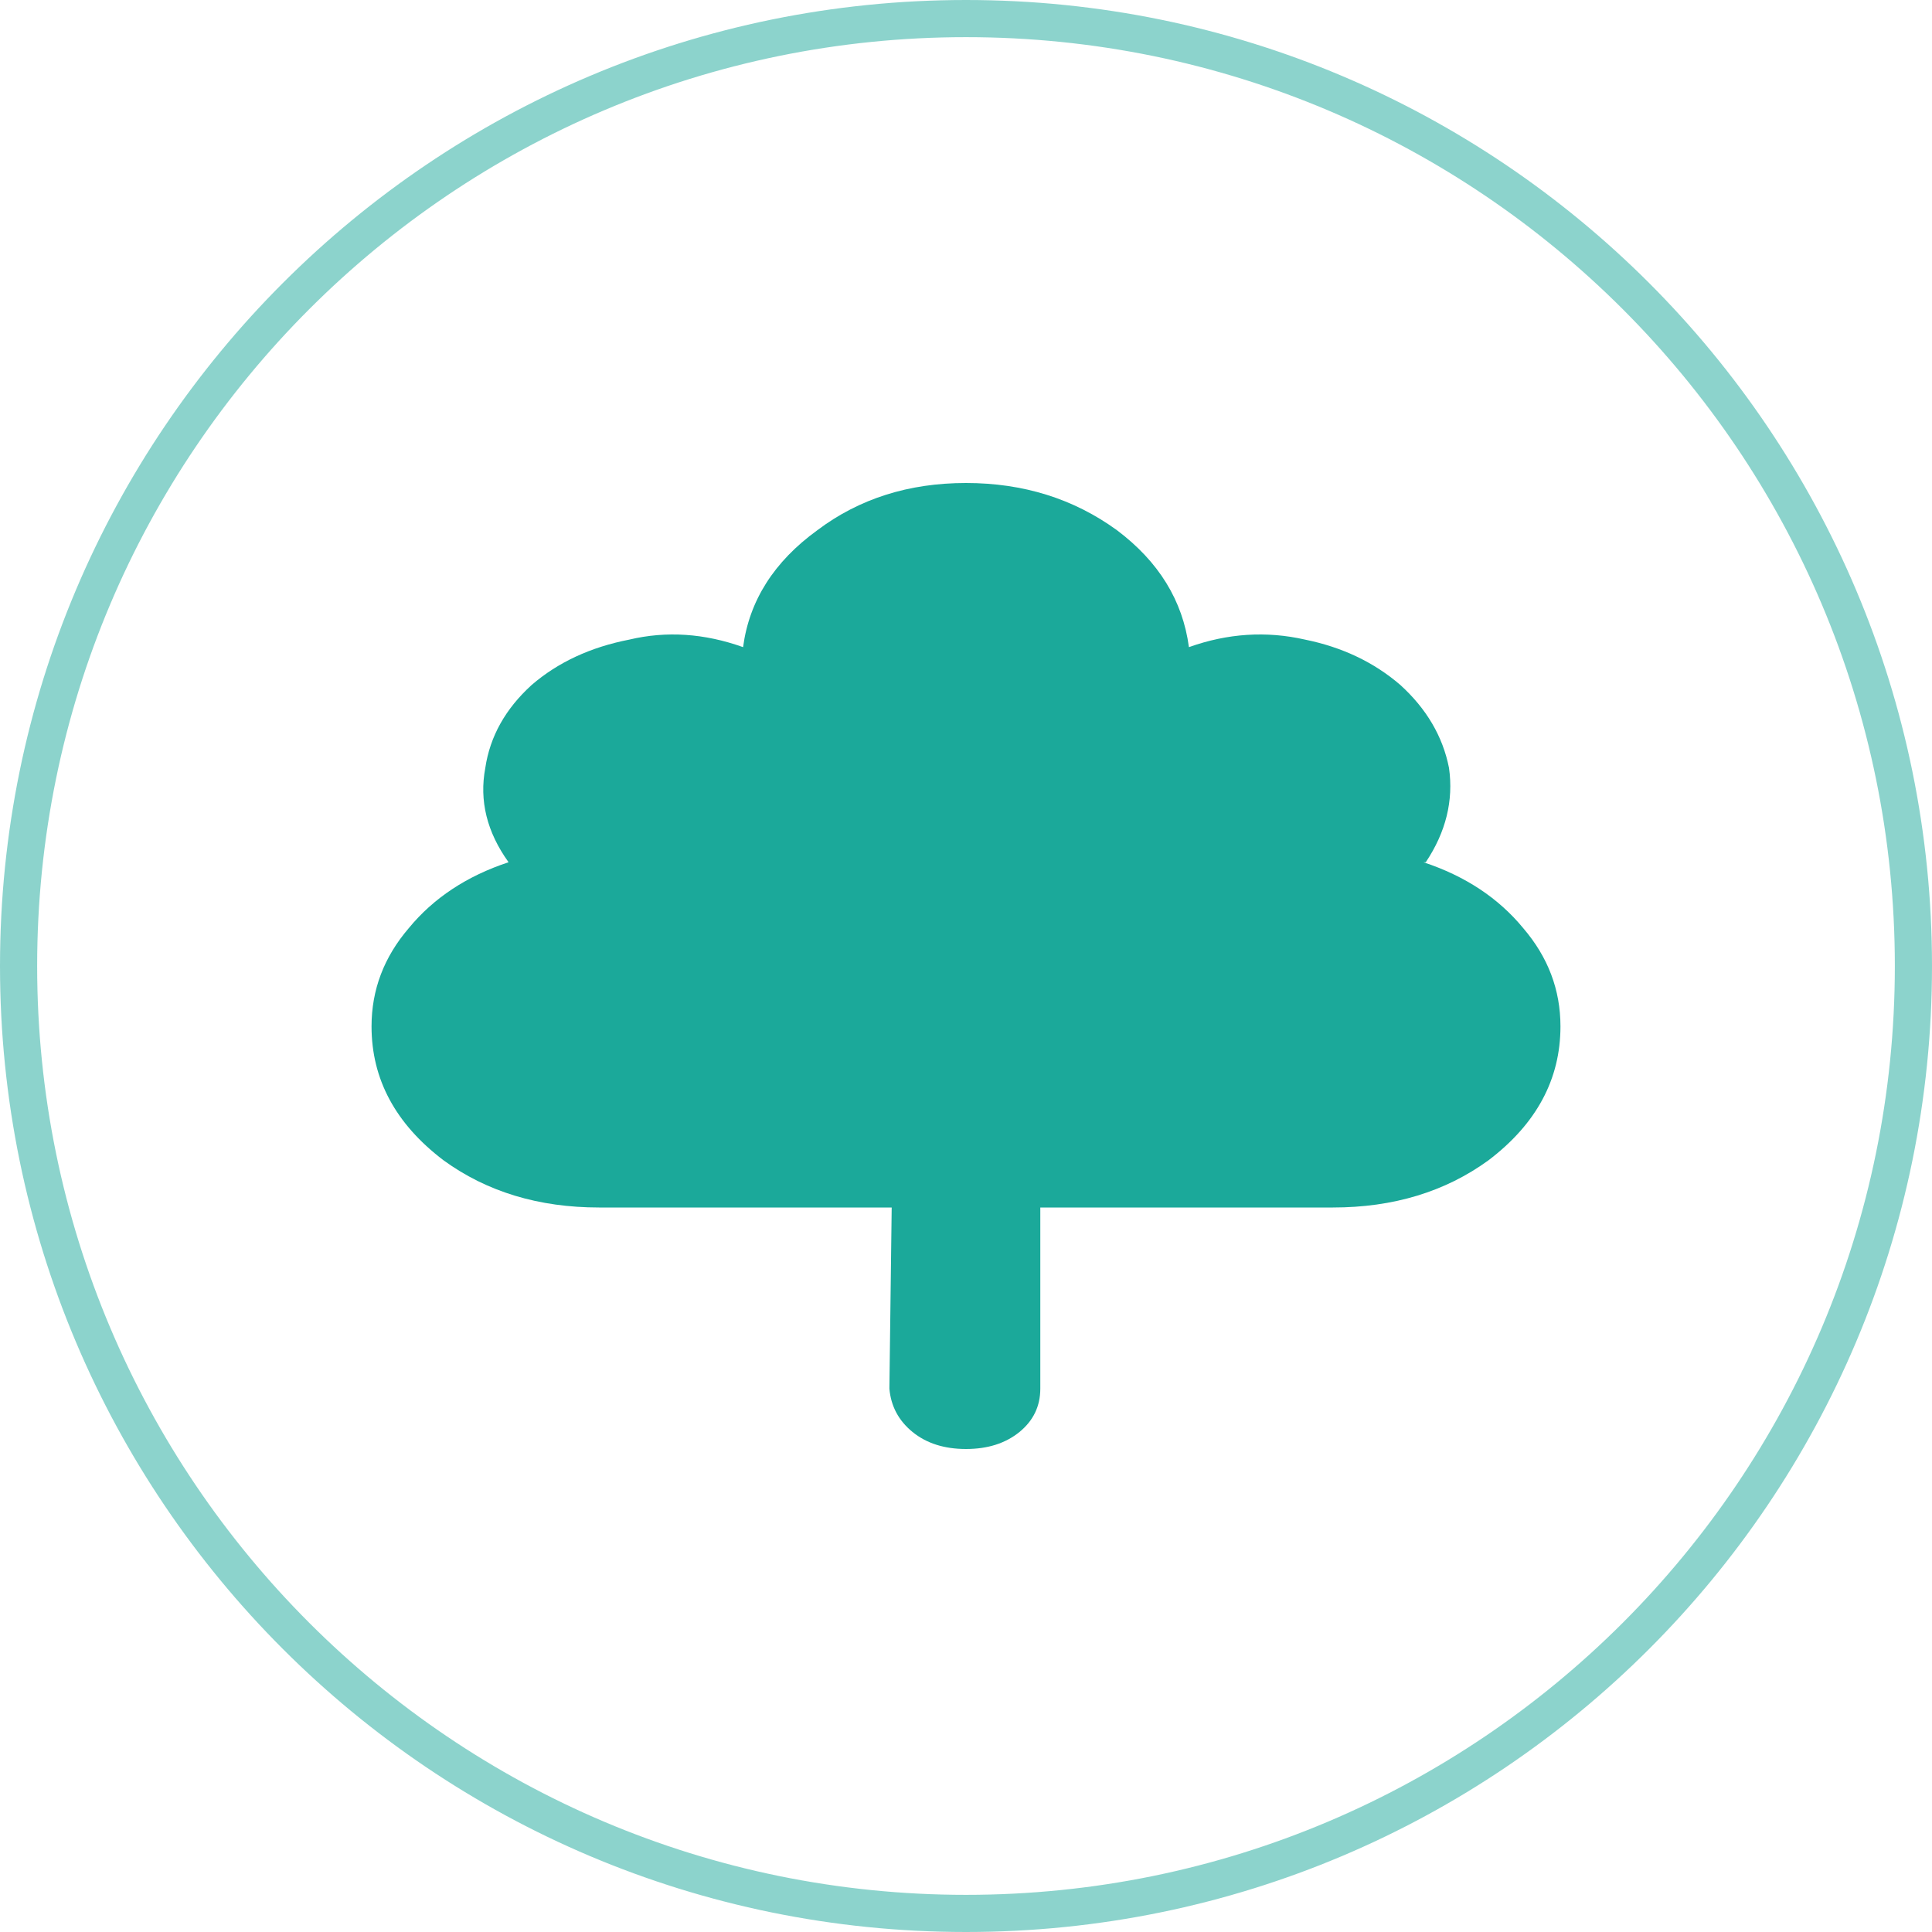 <svg width="52" height="52" viewBox="0 0 52 52" fill="none" xmlns="http://www.w3.org/2000/svg">
<path d="M26 0.5C40.083 0.5 51.5 11.917 51.5 26C51.5 40.083 40.083 51.5 26 51.5C11.917 51.5 0.5 40.083 0.5 26C0.5 11.917 11.917 0.5 26 0.5Z" stroke="#1BA99A" stroke-opacity="0.5"/>
<path d="M42 27.625C42 29.047 41.354 30.249 40.062 31.23C38.896 32.077 37.5 32.5 35.875 32.5H28V37.375C28 37.849 27.812 38.238 27.438 38.543C27.062 38.848 26.583 39 26 39C25.417 39 24.938 38.848 24.562 38.543C24.188 38.238 23.979 37.849 23.938 37.375L24 32.5H16.125C14.5 32.5 13.104 32.077 11.938 31.23C10.646 30.249 10 29.047 10 27.625C10 26.643 10.333 25.763 11 24.984C11.667 24.172 12.562 23.579 13.688 23.207C13.104 22.395 12.896 21.548 13.062 20.668C13.188 19.822 13.604 19.077 14.312 18.434C15.021 17.824 15.896 17.418 16.938 17.215C17.938 16.978 18.958 17.046 20 17.418C20.167 16.165 20.833 15.116 22 14.27C23.125 13.423 24.458 13 26 13C27.542 13 28.896 13.423 30.062 14.27C31.188 15.116 31.833 16.165 32 17.418C33.042 17.046 34.083 16.978 35.125 17.215C36.125 17.418 36.979 17.824 37.688 18.434C38.396 19.077 38.833 19.822 39 20.668C39.125 21.548 38.917 22.395 38.375 23.207H38.312C39.438 23.579 40.333 24.172 41 24.984C41.667 25.763 42 26.643 42 27.625Z" fill="#1BA99A"/>
</svg>
